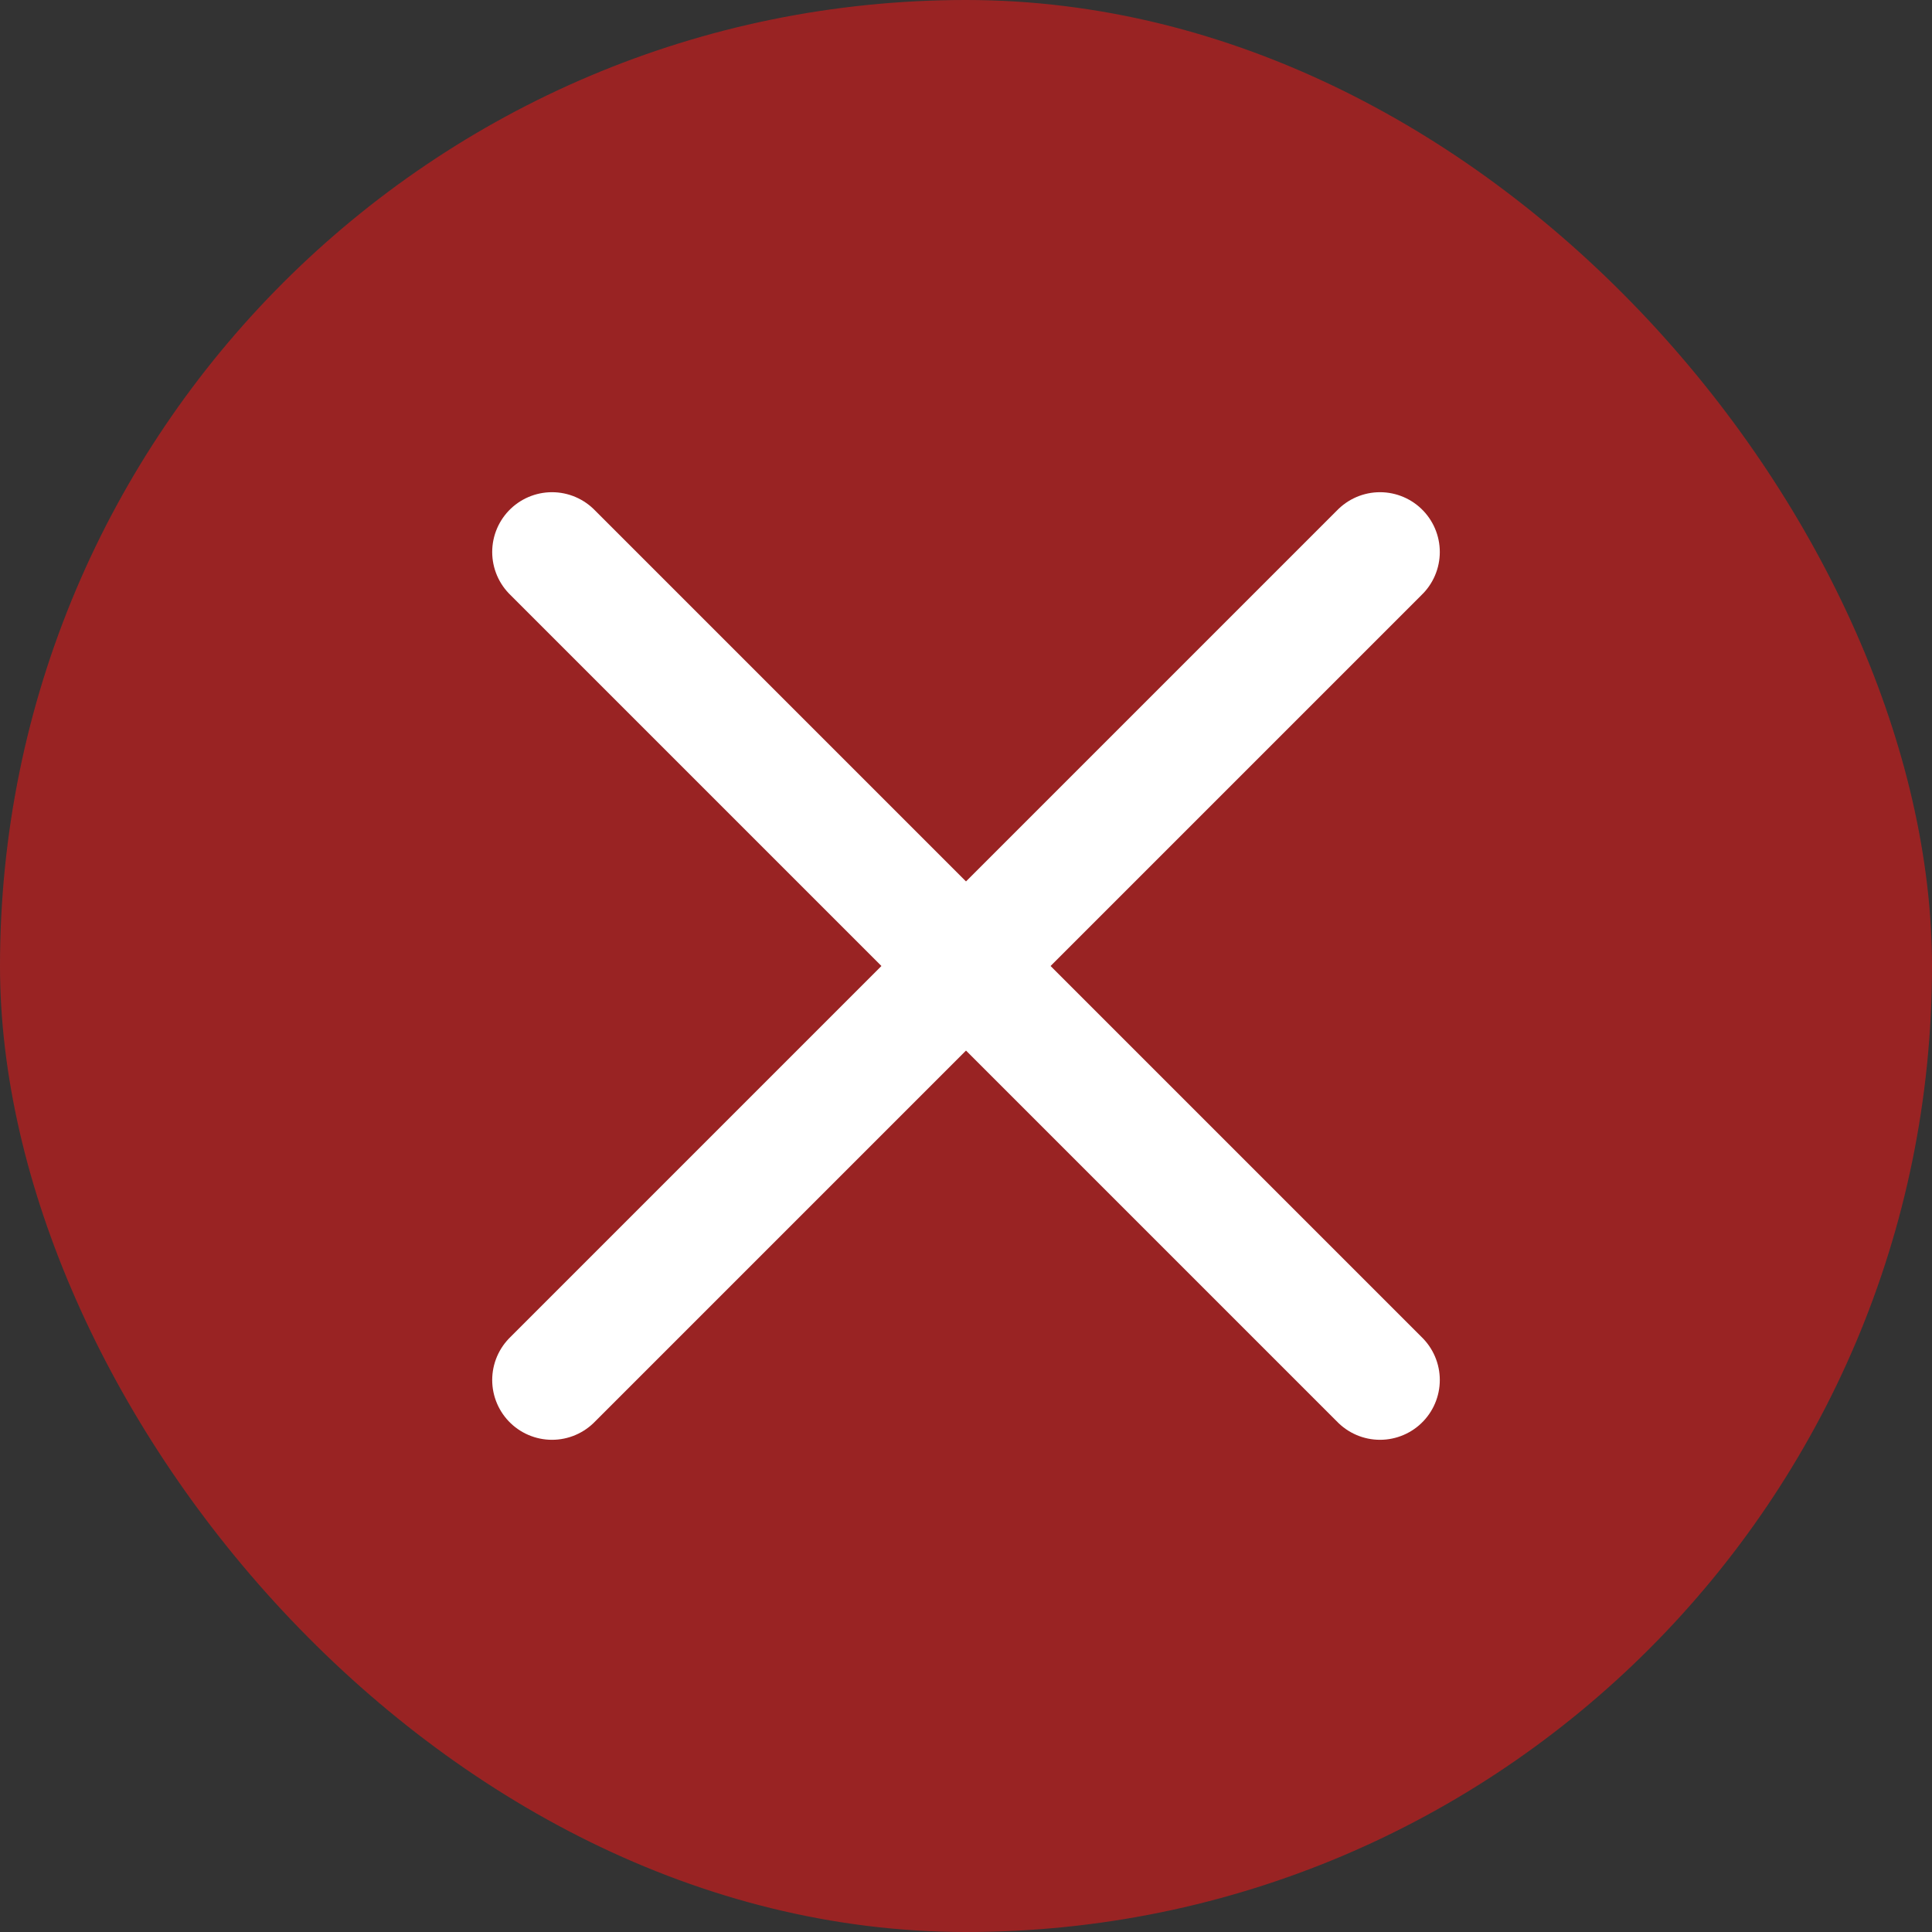 <svg width="21" height="21" viewBox="0 0 21 21" fill="none" xmlns="http://www.w3.org/2000/svg">
<rect x="0" y="0" width="21" height="21" fill="#333333" stroke="none"/>
<rect width="21" height="21" rx="10.5" fill="#FF1515" fill-opacity="0.5"/>
<g clip-path="url(#clip0_3107_3776)">
<path d="M15 6L6 15" stroke="white" stroke-width="1.3" stroke-linecap="round" stroke-linejoin="round"/>
<path d="M15 15L6 6" stroke="white" stroke-width="1.3" stroke-linecap="round" stroke-linejoin="round"/>
</g>
<defs>
<clipPath id="clip0_3107_3776">
<rect width="16" height="16" fill="white" transform="translate(2.5 2.5)"/>
</clipPath>
</defs>
</svg>
